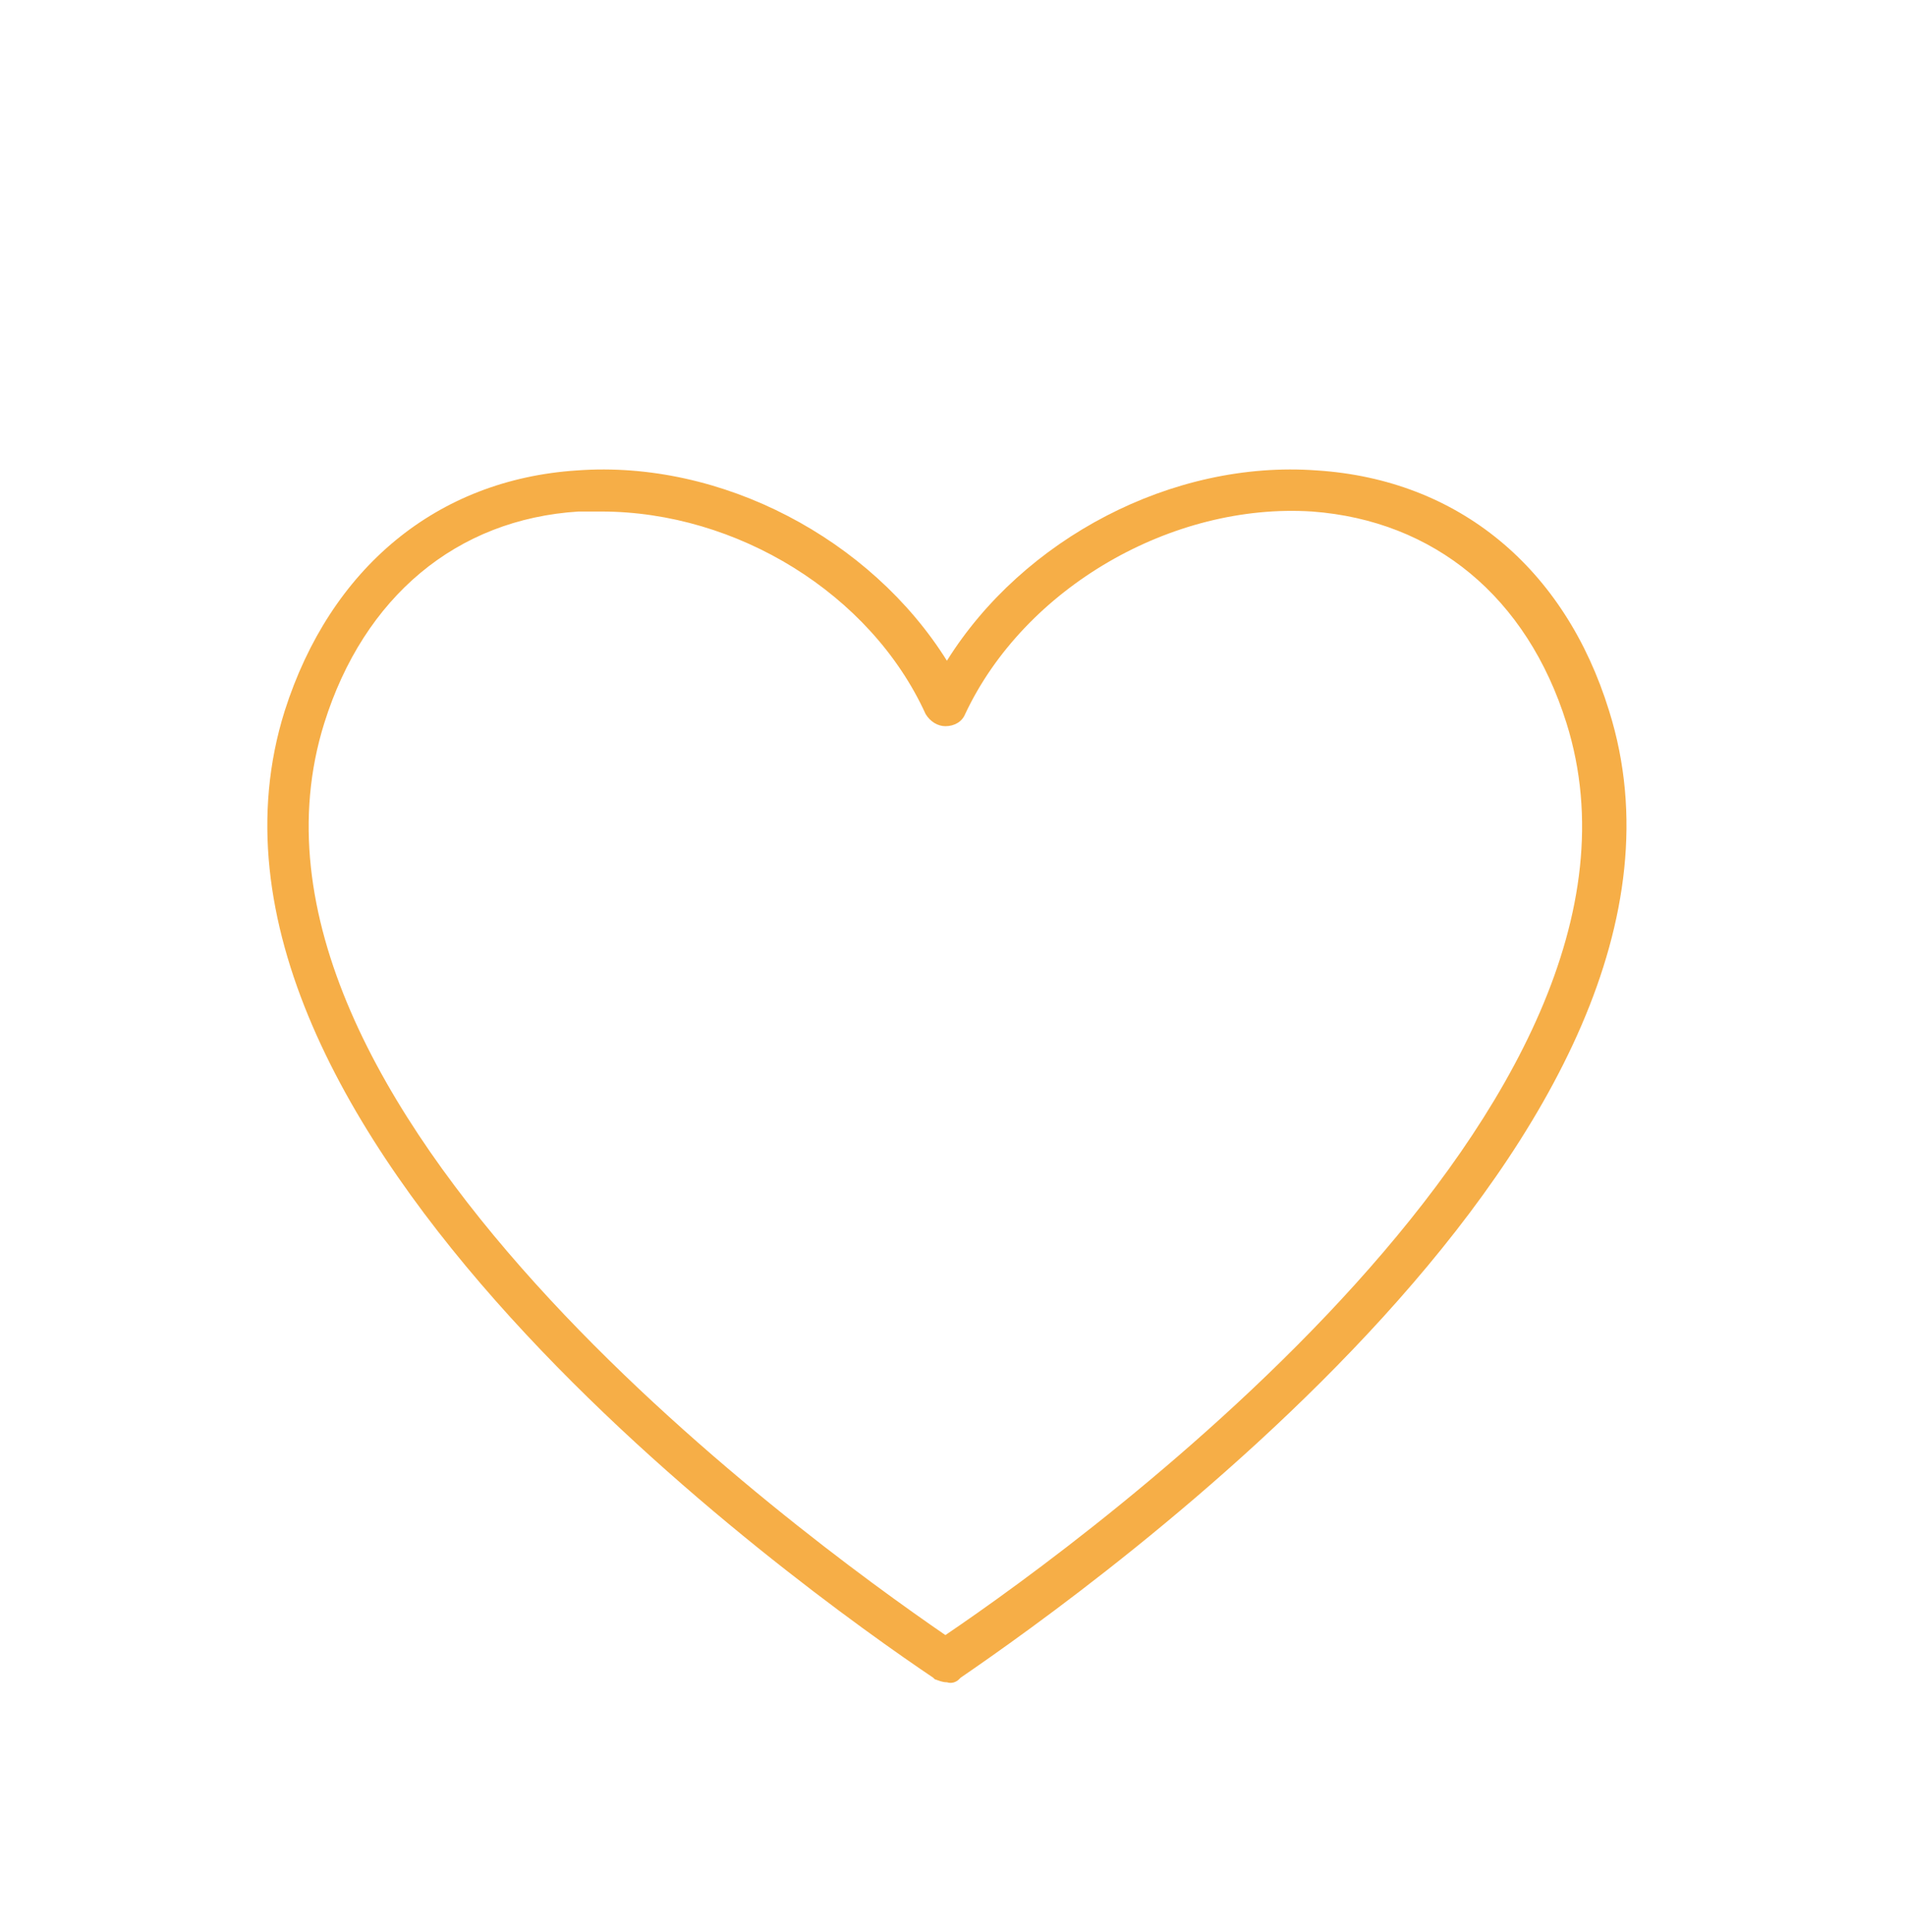 <?xml version="1.0" encoding="utf-8"?>
<!-- Generator: Adobe Illustrator 27.7.0, SVG Export Plug-In . SVG Version: 6.00 Build 0)  -->
<svg version="1.1" id="Layer_1" xmlns="http://www.w3.org/2000/svg" xmlns:xlink="http://www.w3.org/1999/xlink" x="0px" y="0px"
	 viewBox="0 0 125.2 126.9" style="enable-background:new 0 0 125.2 126.9;" xml:space="preserve">
<style type="text/css">
	.st0{fill:#F6AE47;}
</style>
<g>
	<path class="st0" d="M62.2,110.5c-0.3,0-0.5-0.1-0.8-0.2l-0.1-0.1c-8.6-5.8-51.2-36.1-42.6-63.5c3-9.4,10-15.2,19.2-15.8
		c9.5-0.7,19.3,4.5,24.3,12.5c5-8,14.8-13.2,24.3-12.5c9.3,0.6,16.3,6.4,19.2,15.8c8.6,27.4-34,57.6-42.6,63.5l-0.1,0.1
		C62.8,110.5,62.5,110.6,62.2,110.5L62.2,110.5z M39.5,33.6c-0.5,0-1,0-1.5,0c-8,0.5-14.1,5.6-16.7,13.9
		c-7.8,24.9,31.2,53.3,40.8,59.9c9.6-6.5,48.6-35,40.8-59.9c-2.6-8.3-8.7-13.3-16.7-13.9c-9.2-0.6-18.9,5-22.8,13.3
		c-0.2,0.5-0.7,0.8-1.3,0.8c-0.5,0-1-0.3-1.3-0.8C57.2,39,48.4,33.6,39.5,33.6z"/>
</g>
</svg>
